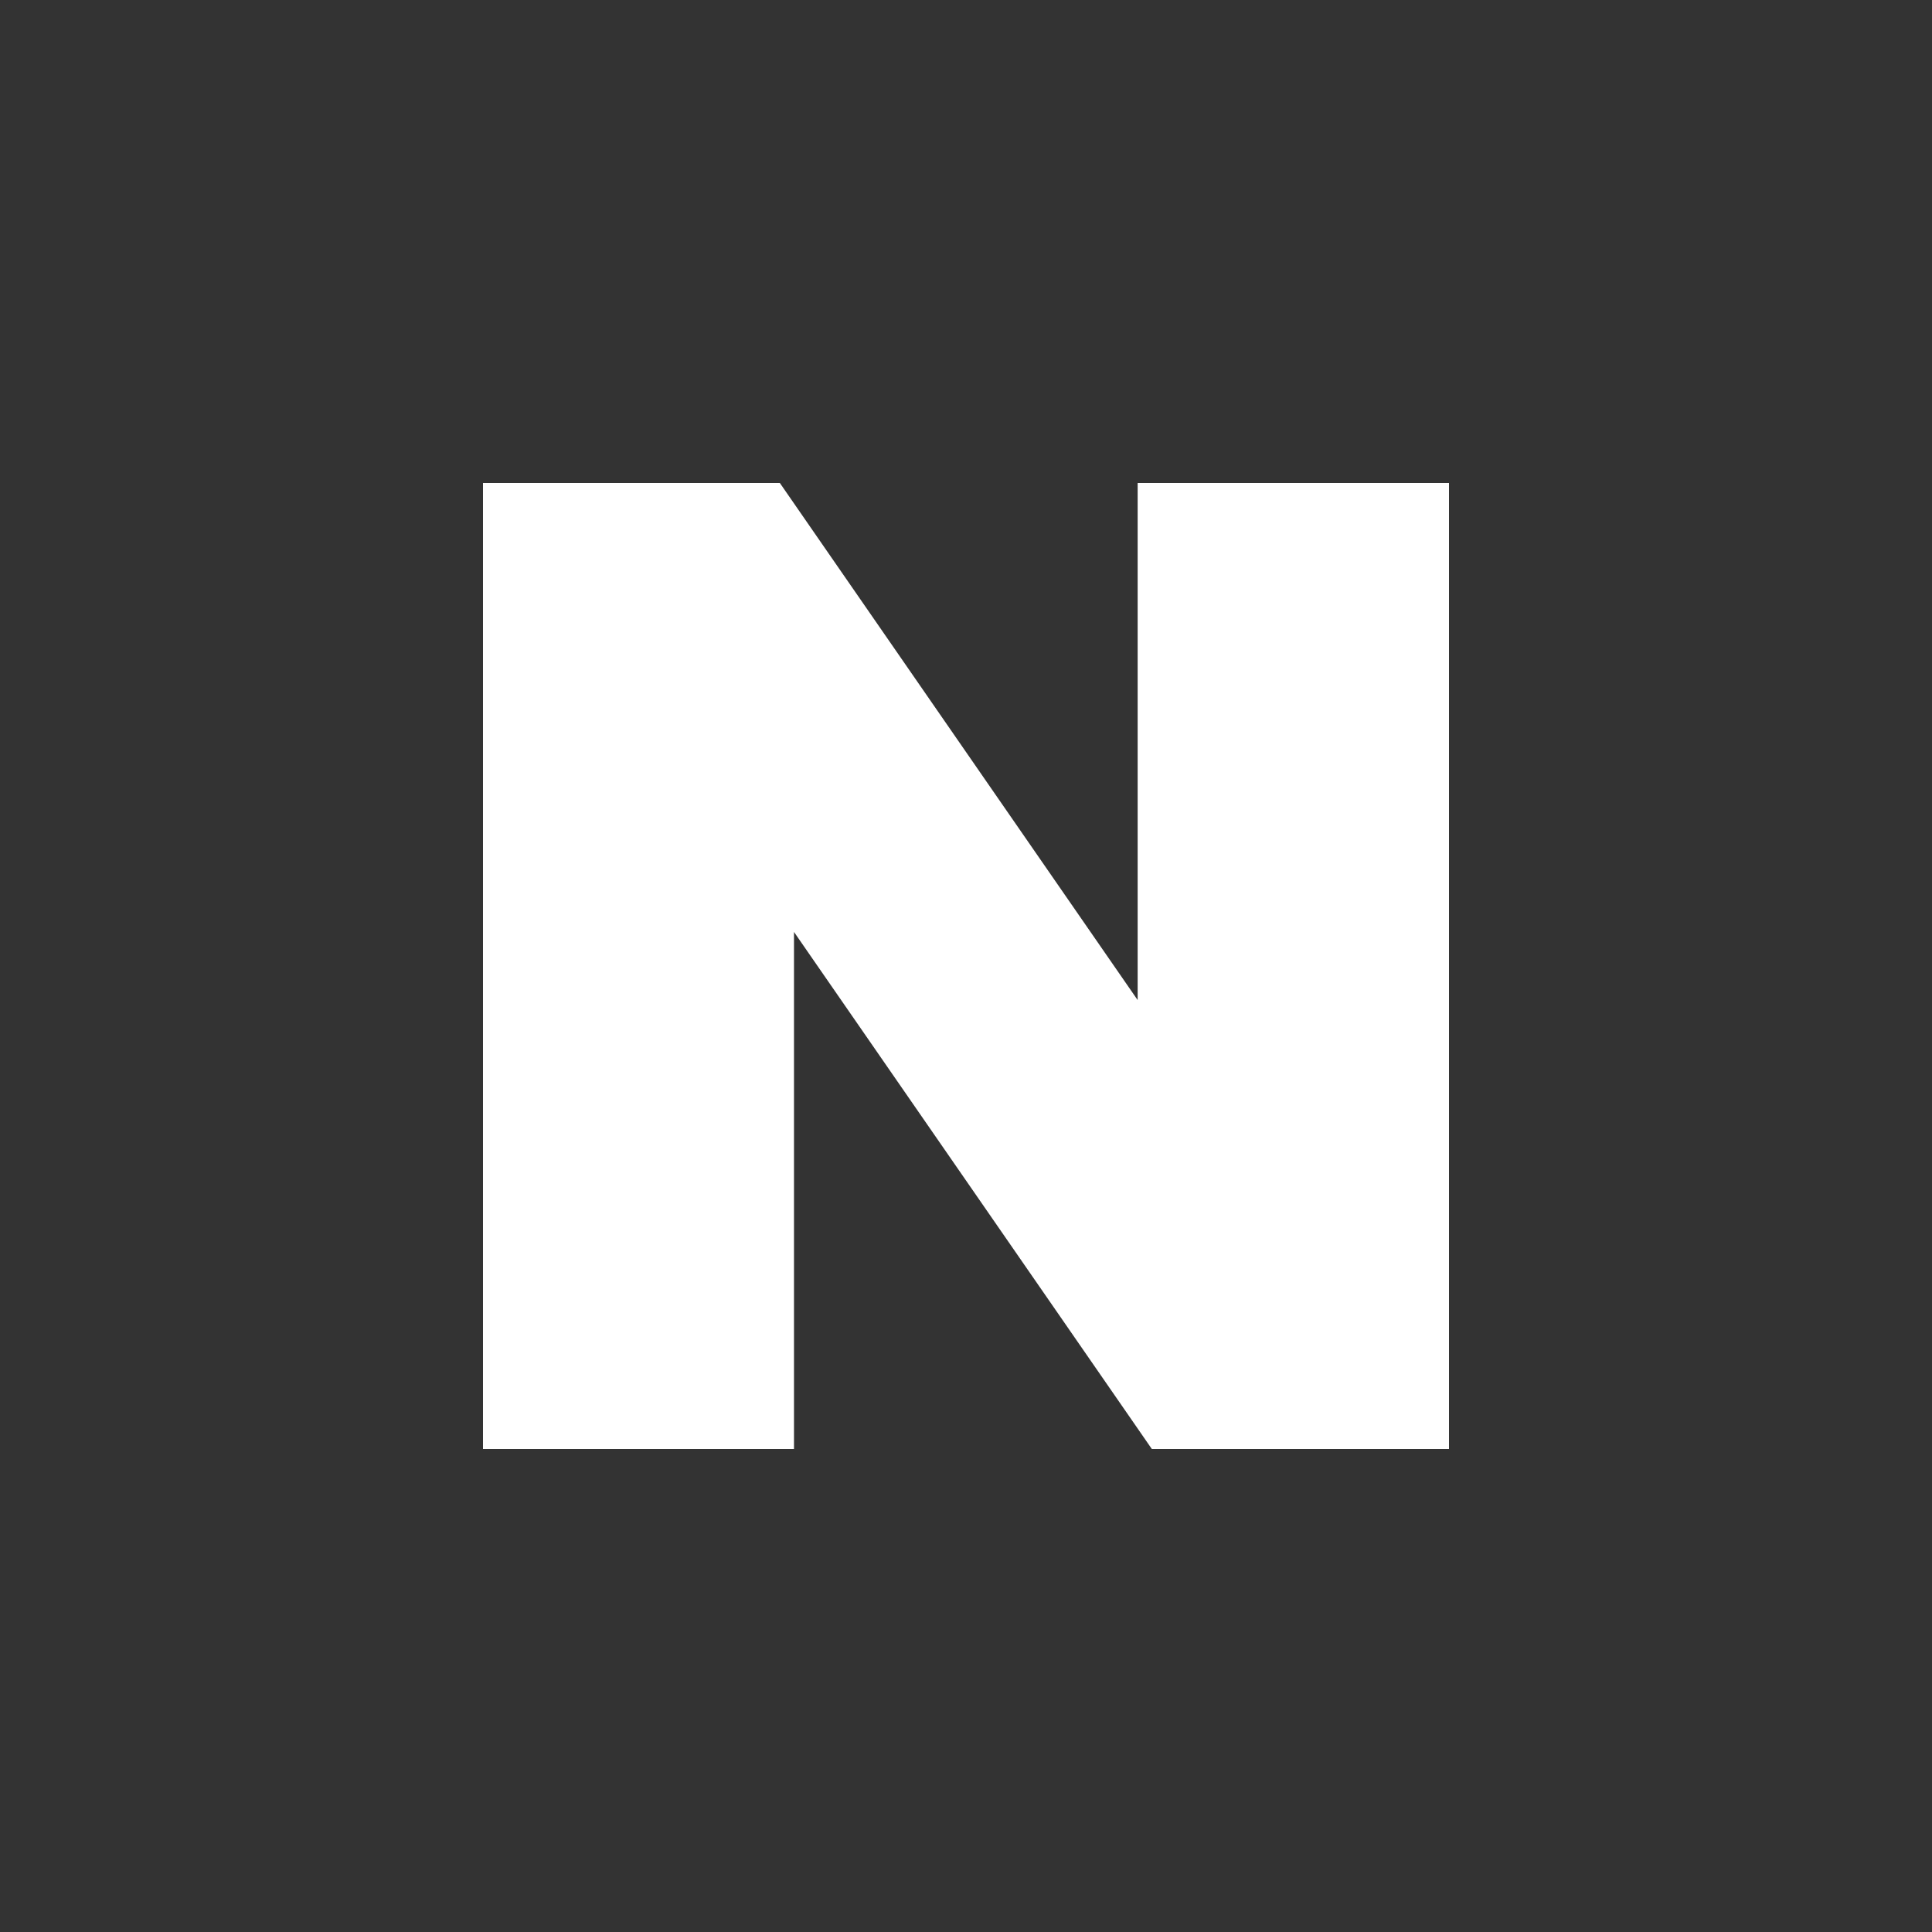 <svg width="32" height="32" viewBox="0 0 32 32" fill="none" xmlns="http://www.w3.org/2000/svg">
<rect x="0" y="0" width="32" height="32" fill="#333333" stroke="none"/>
<path d="M18.843 16.564L12.917 8H8V24H13.151V15.436L19.078 24H24V8H18.843V16.564Z" fill="white"/>
</svg>
